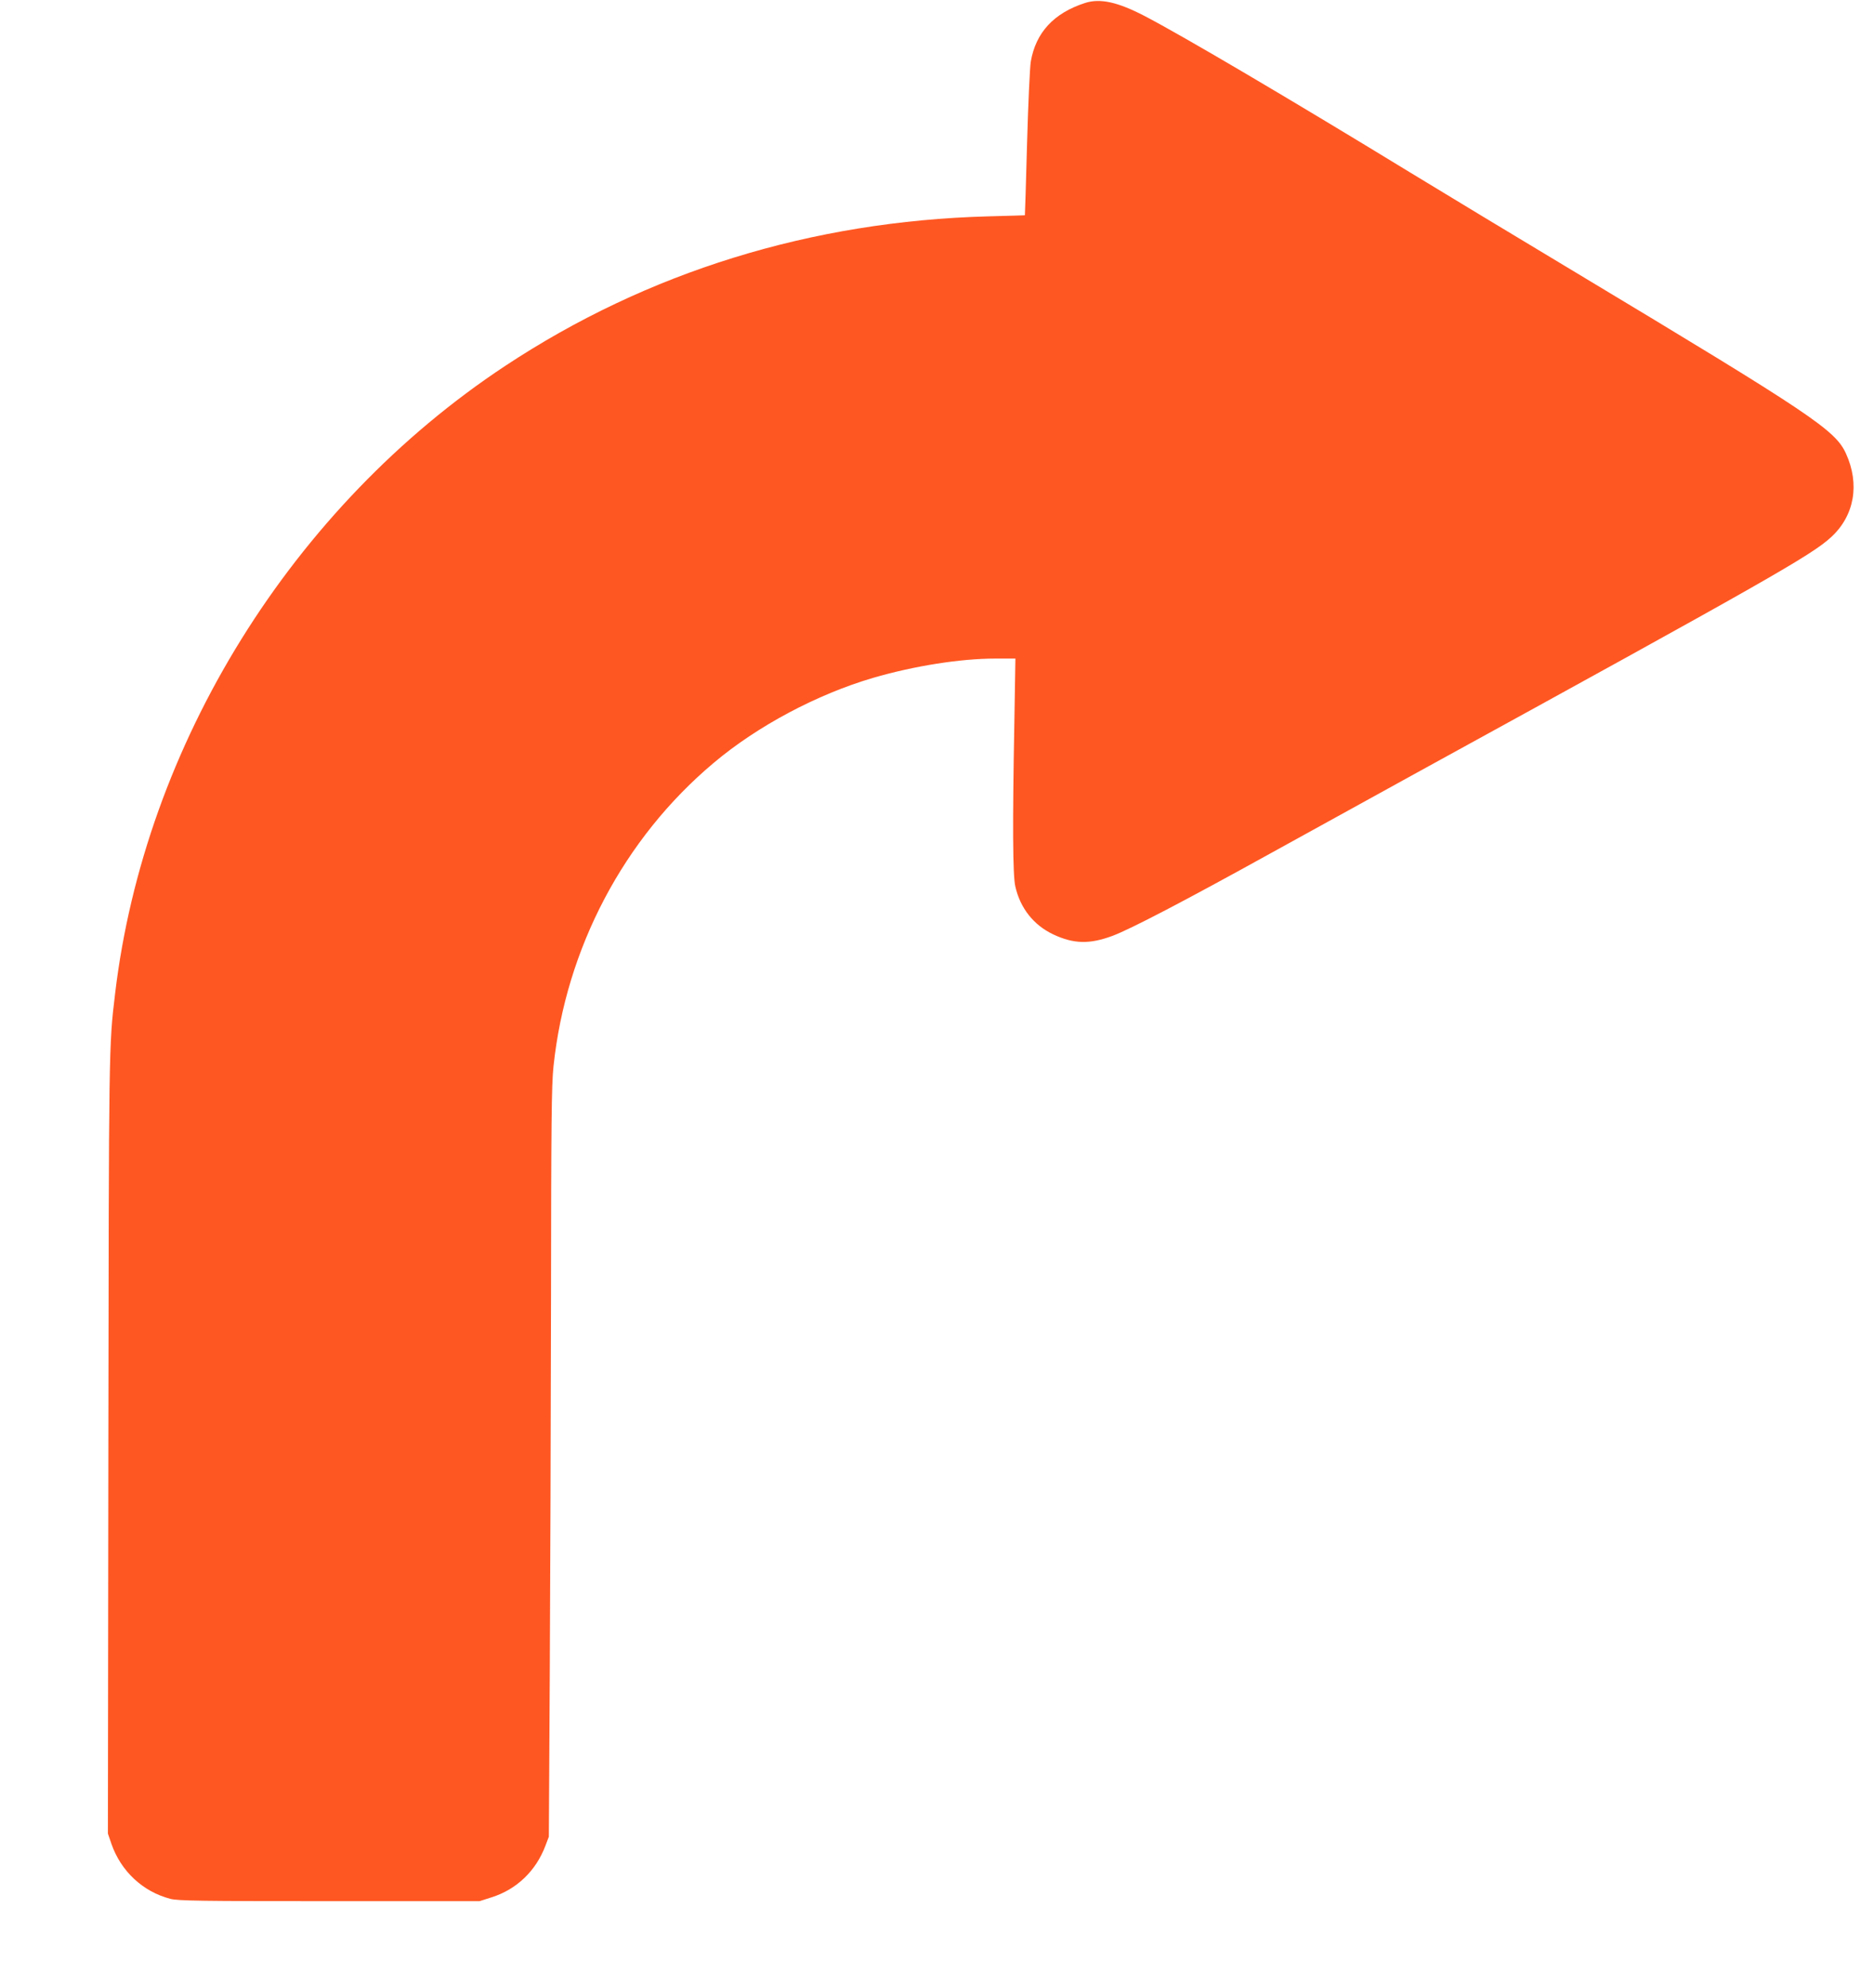 <?xml version="1.0" standalone="no"?>
<!DOCTYPE svg PUBLIC "-//W3C//DTD SVG 20010904//EN"
 "http://www.w3.org/TR/2001/REC-SVG-20010904/DTD/svg10.dtd">
<svg version="1.0" xmlns="http://www.w3.org/2000/svg"
 width="1207pt" height="1280pt" viewBox="0 0 1207 1280"
 preserveAspectRatio="xMidYMid meet">
<g transform="translate(0,1280) scale(0.1,-0.1)"
fill="#ff5722" stroke="none">
<path d="M6989 12781 c-202 -65 -318 -191 -350 -378 -6 -37 -17 -275 -24 -528
-7 -253 -13 -460 -14 -461 0 0 -108 -4 -238 -7 -1138 -31 -2194 -358 -3108
-962 -1372 -906 -2324 -2439 -2514 -4045 -40 -334 -40 -327 -43 -2910 l-3
-2495 23 -67 c61 -175 202 -307 379 -353 49 -13 200 -15 1025 -15 l967 0 78
25 c161 51 285 170 346 332 l22 58 6 1050 c3 578 7 1661 8 2408 1 1137 3 1381
16 1502 80 760 453 1467 1030 1952 283 239 668 443 1029 549 265 77 562 124
787 124 l129 0 -7 -422 c-12 -645 -10 -972 6 -1043 31 -141 118 -251 245 -311
132 -62 234 -64 382 -9 117 44 464 225 1019 532 308 170 731 403 940 518 2260
1240 2542 1400 2668 1516 151 138 187 341 96 540 -70 151 -218 250 -1739 1164
-377 226 -858 517 -1070 646 -768 469 -1467 881 -1708 1006 -173 90 -286 115
-383 84z"/>
</g>
</svg>
